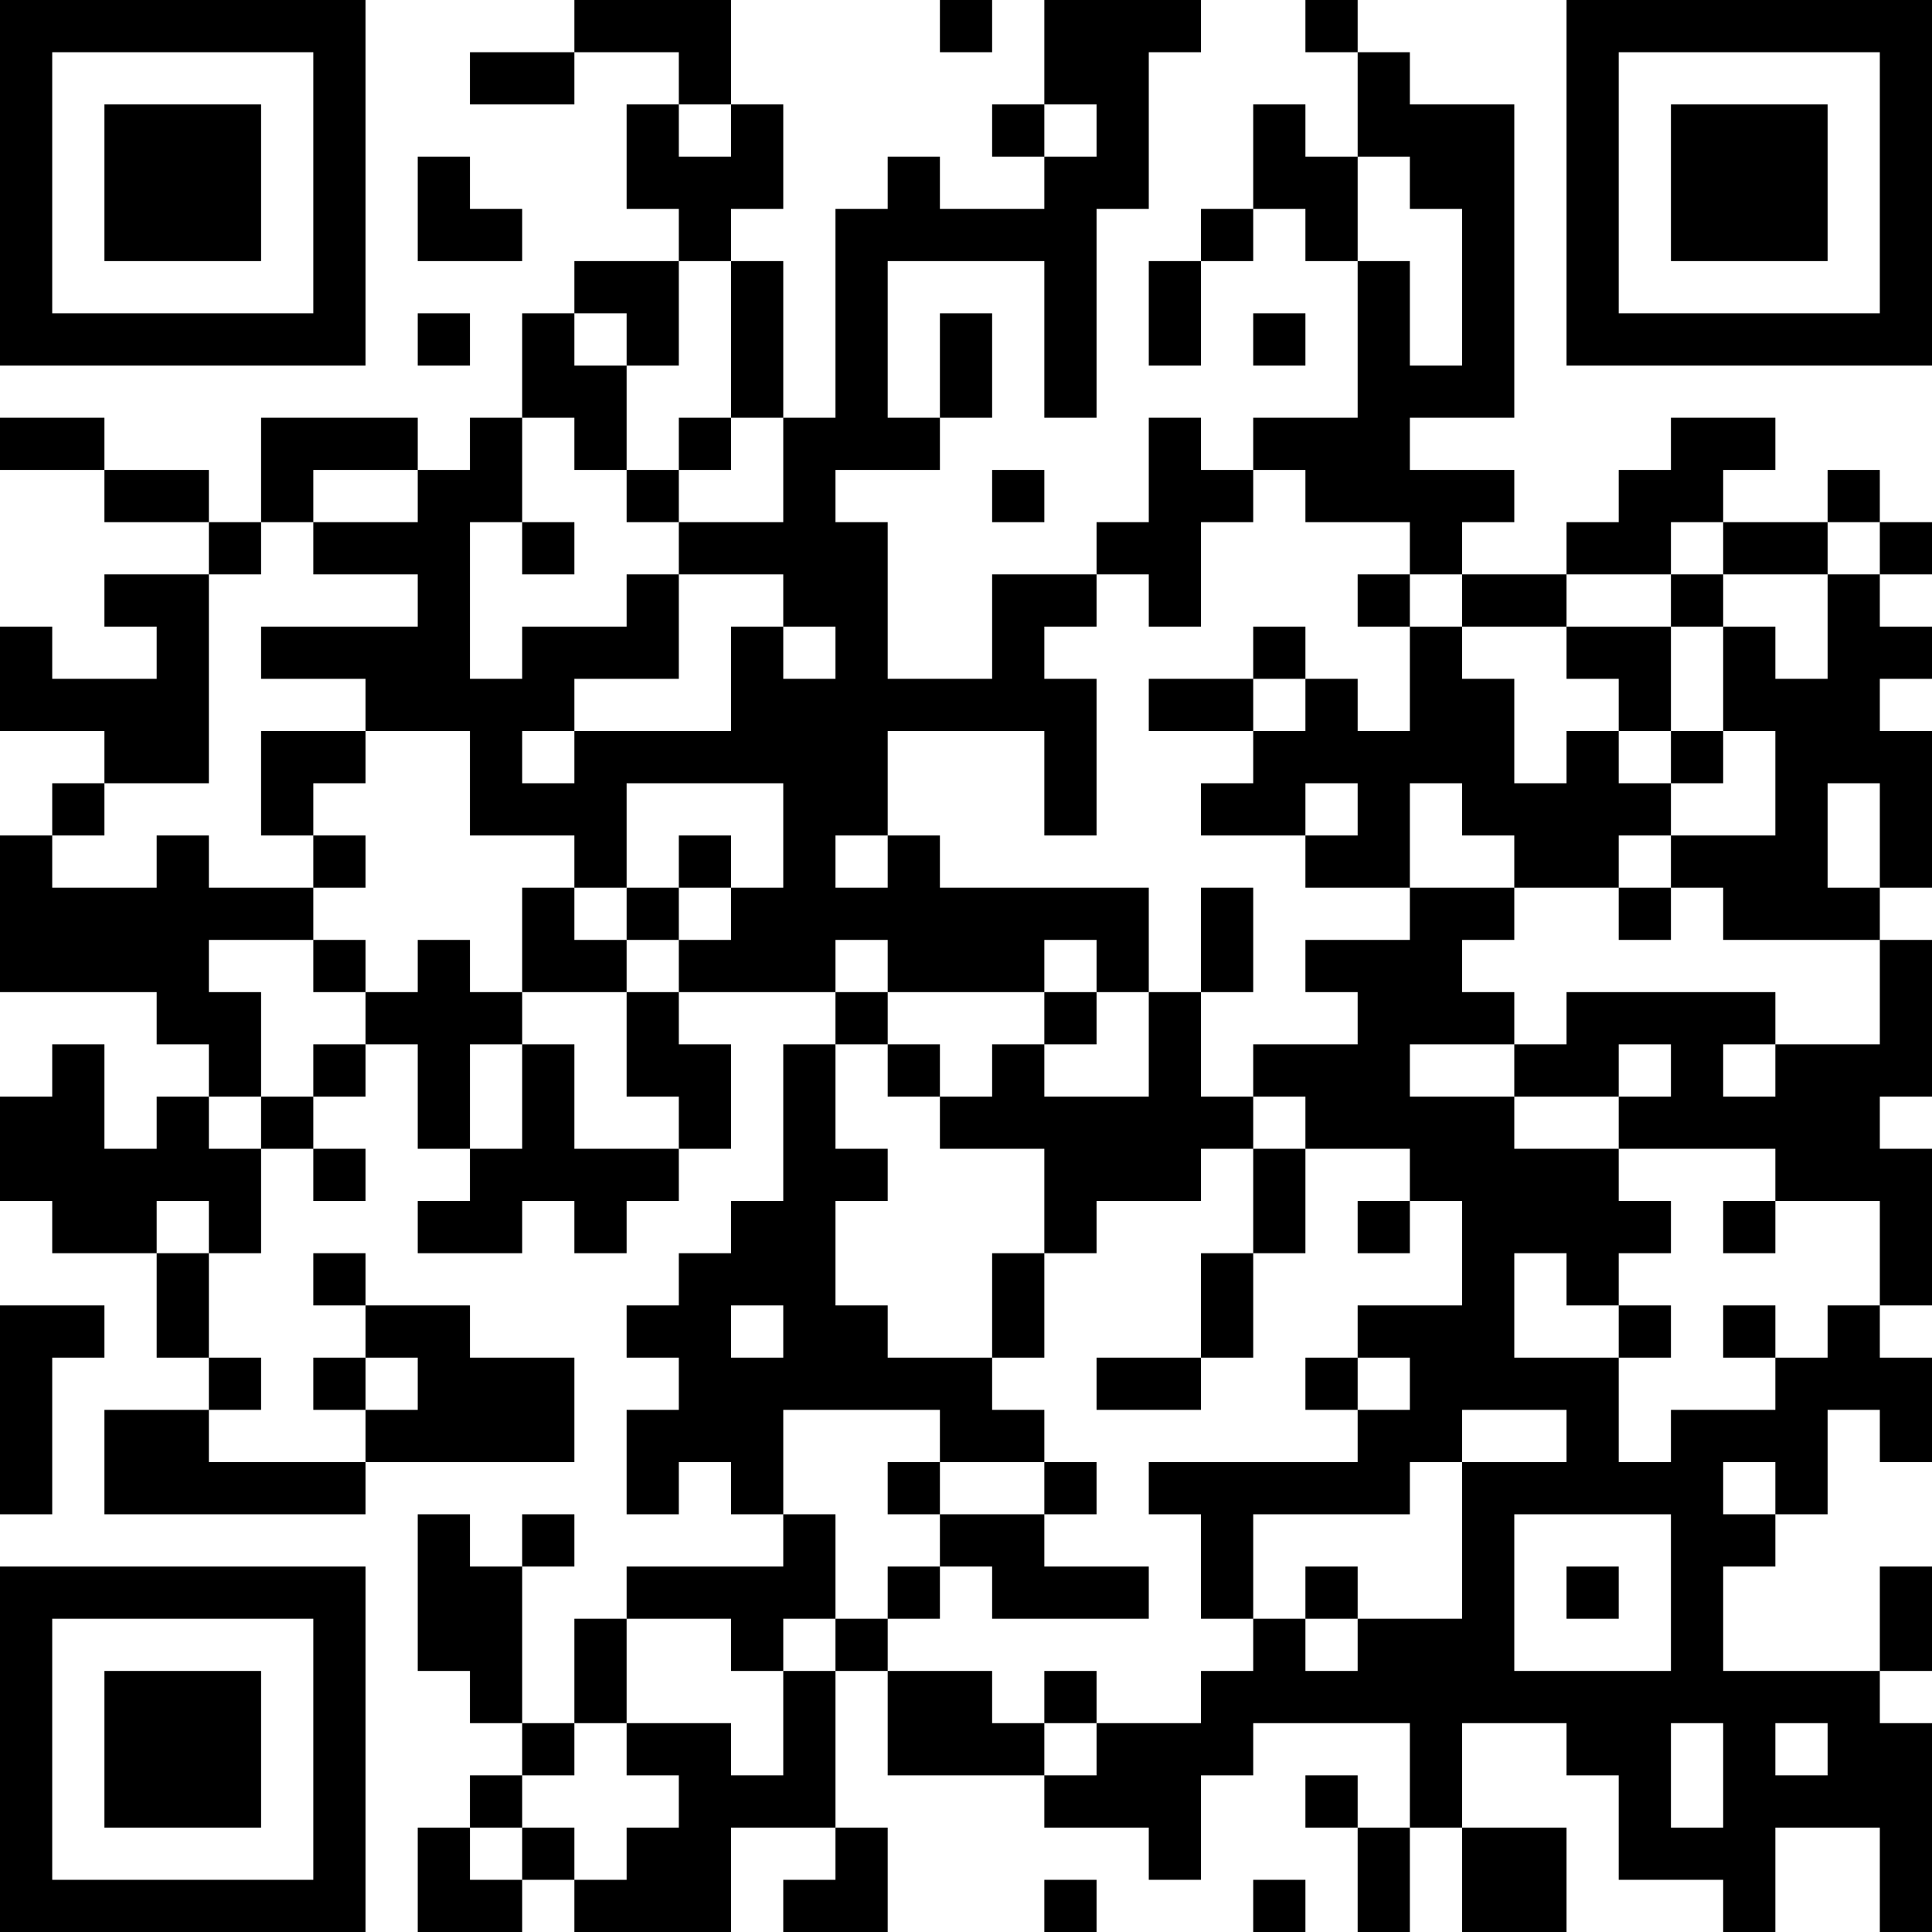 <?xml version="1.0" encoding="UTF-8"?>
<svg xmlns="http://www.w3.org/2000/svg" version="1.1" width="400" height="400" viewBox="0 0 400 400"><rect x="0" y="0" width="400" height="400" fill="#ffffff"/><g transform="scale(10.811)"><g transform="translate(0,0)"><path fill-rule="evenodd" d="M11 0L11 1L9 1L9 2L11 2L11 1L13 1L13 2L12 2L12 4L13 4L13 5L11 5L11 6L10 6L10 8L9 8L9 9L8 9L8 8L5 8L5 10L4 10L4 9L2 9L2 8L0 8L0 9L2 9L2 10L4 10L4 11L2 11L2 12L3 12L3 13L1 13L1 12L0 12L0 14L2 14L2 15L1 15L1 16L0 16L0 19L3 19L3 20L4 20L4 21L3 21L3 22L2 22L2 20L1 20L1 21L0 21L0 23L1 23L1 24L3 24L3 26L4 26L4 27L2 27L2 29L7 29L7 28L11 28L11 26L9 26L9 25L7 25L7 24L6 24L6 25L7 25L7 26L6 26L6 27L7 27L7 28L4 28L4 27L5 27L5 26L4 26L4 24L5 24L5 22L6 22L6 23L7 23L7 22L6 22L6 21L7 21L7 20L8 20L8 22L9 22L9 23L8 23L8 24L10 24L10 23L11 23L11 24L12 24L12 23L13 23L13 22L14 22L14 20L13 20L13 19L16 19L16 20L15 20L15 23L14 23L14 24L13 24L13 25L12 25L12 26L13 26L13 27L12 27L12 29L13 29L13 28L14 28L14 29L15 29L15 30L12 30L12 31L11 31L11 33L10 33L10 30L11 30L11 29L10 29L10 30L9 30L9 29L8 29L8 32L9 32L9 33L10 33L10 34L9 34L9 35L8 35L8 37L10 37L10 36L11 36L11 37L14 37L14 35L16 35L16 36L15 36L15 37L17 37L17 35L16 35L16 32L17 32L17 34L20 34L20 35L22 35L22 36L23 36L23 34L24 34L24 33L27 33L27 35L26 35L26 34L25 34L25 35L26 35L26 37L27 37L27 35L28 35L28 37L30 37L30 35L28 35L28 33L30 33L30 34L31 34L31 36L33 36L33 37L34 37L34 35L36 35L36 37L37 37L37 33L36 33L36 32L37 32L37 30L36 30L36 32L33 32L33 30L34 30L34 29L35 29L35 27L36 27L36 28L37 28L37 26L36 26L36 25L37 25L37 22L36 22L36 21L37 21L37 18L36 18L36 17L37 17L37 14L36 14L36 13L37 13L37 12L36 12L36 11L37 11L37 10L36 10L36 9L35 9L35 10L33 10L33 9L34 9L34 8L32 8L32 9L31 9L31 10L30 10L30 11L28 11L28 10L29 10L29 9L27 9L27 8L29 8L29 2L27 2L27 1L26 1L26 0L25 0L25 1L26 1L26 3L25 3L25 2L24 2L24 4L23 4L23 5L22 5L22 7L23 7L23 5L24 5L24 4L25 4L25 5L26 5L26 8L24 8L24 9L23 9L23 8L22 8L22 10L21 10L21 11L19 11L19 13L17 13L17 10L16 10L16 9L18 9L18 8L19 8L19 6L18 6L18 8L17 8L17 5L20 5L20 8L21 8L21 4L22 4L22 1L23 1L23 0L20 0L20 2L19 2L19 3L20 3L20 4L18 4L18 3L17 3L17 4L16 4L16 8L15 8L15 5L14 5L14 4L15 4L15 2L14 2L14 0ZM18 0L18 1L19 1L19 0ZM13 2L13 3L14 3L14 2ZM20 2L20 3L21 3L21 2ZM8 3L8 5L10 5L10 4L9 4L9 3ZM26 3L26 5L27 5L27 7L28 7L28 4L27 4L27 3ZM13 5L13 7L12 7L12 6L11 6L11 7L12 7L12 9L11 9L11 8L10 8L10 10L9 10L9 13L10 13L10 12L12 12L12 11L13 11L13 13L11 13L11 14L10 14L10 15L11 15L11 14L14 14L14 12L15 12L15 13L16 13L16 12L15 12L15 11L13 11L13 10L15 10L15 8L14 8L14 5ZM8 6L8 7L9 7L9 6ZM24 6L24 7L25 7L25 6ZM13 8L13 9L12 9L12 10L13 10L13 9L14 9L14 8ZM6 9L6 10L5 10L5 11L4 11L4 15L2 15L2 16L1 16L1 17L3 17L3 16L4 16L4 17L6 17L6 18L4 18L4 19L5 19L5 21L4 21L4 22L5 22L5 21L6 21L6 20L7 20L7 19L8 19L8 18L9 18L9 19L10 19L10 20L9 20L9 22L10 22L10 20L11 20L11 22L13 22L13 21L12 21L12 19L13 19L13 18L14 18L14 17L15 17L15 15L12 15L12 17L11 17L11 16L9 16L9 14L7 14L7 13L5 13L5 12L8 12L8 11L6 11L6 10L8 10L8 9ZM19 9L19 10L20 10L20 9ZM24 9L24 10L23 10L23 12L22 12L22 11L21 11L21 12L20 12L20 13L21 13L21 16L20 16L20 14L17 14L17 16L16 16L16 17L17 17L17 16L18 16L18 17L22 17L22 19L21 19L21 18L20 18L20 19L17 19L17 18L16 18L16 19L17 19L17 20L16 20L16 22L17 22L17 23L16 23L16 25L17 25L17 26L19 26L19 27L20 27L20 28L18 28L18 27L15 27L15 29L16 29L16 31L15 31L15 32L14 32L14 31L12 31L12 33L11 33L11 34L10 34L10 35L9 35L9 36L10 36L10 35L11 35L11 36L12 36L12 35L13 35L13 34L12 34L12 33L14 33L14 34L15 34L15 32L16 32L16 31L17 31L17 32L19 32L19 33L20 33L20 34L21 34L21 33L23 33L23 32L24 32L24 31L25 31L25 32L26 32L26 31L28 31L28 28L30 28L30 27L28 27L28 28L27 28L27 29L24 29L24 31L23 31L23 29L22 29L22 28L26 28L26 27L27 27L27 26L26 26L26 25L28 25L28 23L27 23L27 22L25 22L25 21L24 21L24 20L26 20L26 19L25 19L25 18L27 18L27 17L29 17L29 18L28 18L28 19L29 19L29 20L27 20L27 21L29 21L29 22L31 22L31 23L32 23L32 24L31 24L31 25L30 25L30 24L29 24L29 26L31 26L31 28L32 28L32 27L34 27L34 26L35 26L35 25L36 25L36 23L34 23L34 22L31 22L31 21L32 21L32 20L31 20L31 21L29 21L29 20L30 20L30 19L34 19L34 20L33 20L33 21L34 21L34 20L36 20L36 18L33 18L33 17L32 17L32 16L34 16L34 14L33 14L33 12L34 12L34 13L35 13L35 11L36 11L36 10L35 10L35 11L33 11L33 10L32 10L32 11L30 11L30 12L28 12L28 11L27 11L27 10L25 10L25 9ZM10 10L10 11L11 11L11 10ZM26 11L26 12L27 12L27 14L26 14L26 13L25 13L25 12L24 12L24 13L22 13L22 14L24 14L24 15L23 15L23 16L25 16L25 17L27 17L27 15L28 15L28 16L29 16L29 17L31 17L31 18L32 18L32 17L31 17L31 16L32 16L32 15L33 15L33 14L32 14L32 12L33 12L33 11L32 11L32 12L30 12L30 13L31 13L31 14L30 14L30 15L29 15L29 13L28 13L28 12L27 12L27 11ZM24 13L24 14L25 14L25 13ZM5 14L5 16L6 16L6 17L7 17L7 16L6 16L6 15L7 15L7 14ZM31 14L31 15L32 15L32 14ZM25 15L25 16L26 16L26 15ZM35 15L35 17L36 17L36 15ZM13 16L13 17L12 17L12 18L11 18L11 17L10 17L10 19L12 19L12 18L13 18L13 17L14 17L14 16ZM23 17L23 19L22 19L22 21L20 21L20 20L21 20L21 19L20 19L20 20L19 20L19 21L18 21L18 20L17 20L17 21L18 21L18 22L20 22L20 24L19 24L19 26L20 26L20 24L21 24L21 23L23 23L23 22L24 22L24 24L23 24L23 26L21 26L21 27L23 27L23 26L24 26L24 24L25 24L25 22L24 22L24 21L23 21L23 19L24 19L24 17ZM6 18L6 19L7 19L7 18ZM3 23L3 24L4 24L4 23ZM26 23L26 24L27 24L27 23ZM33 23L33 24L34 24L34 23ZM0 25L0 29L1 29L1 26L2 26L2 25ZM14 25L14 26L15 26L15 25ZM31 25L31 26L32 26L32 25ZM33 25L33 26L34 26L34 25ZM7 26L7 27L8 27L8 26ZM25 26L25 27L26 27L26 26ZM17 28L17 29L18 29L18 30L17 30L17 31L18 31L18 30L19 30L19 31L22 31L22 30L20 30L20 29L21 29L21 28L20 28L20 29L18 29L18 28ZM33 28L33 29L34 29L34 28ZM29 29L29 32L32 32L32 29ZM25 30L25 31L26 31L26 30ZM30 30L30 31L31 31L31 30ZM20 32L20 33L21 33L21 32ZM32 33L32 35L33 35L33 33ZM34 33L34 34L35 34L35 33ZM20 36L20 37L21 37L21 36ZM24 36L24 37L25 37L25 36ZM0 0L0 7L7 7L7 0ZM1 1L1 6L6 6L6 1ZM2 2L2 5L5 5L5 2ZM30 0L30 7L37 7L37 0ZM31 1L31 6L36 6L36 1ZM32 2L32 5L35 5L35 2ZM0 30L0 37L7 37L7 30ZM1 31L1 36L6 36L6 31ZM2 32L2 35L5 35L5 32Z" fill="#000000"/></g></g></svg>
